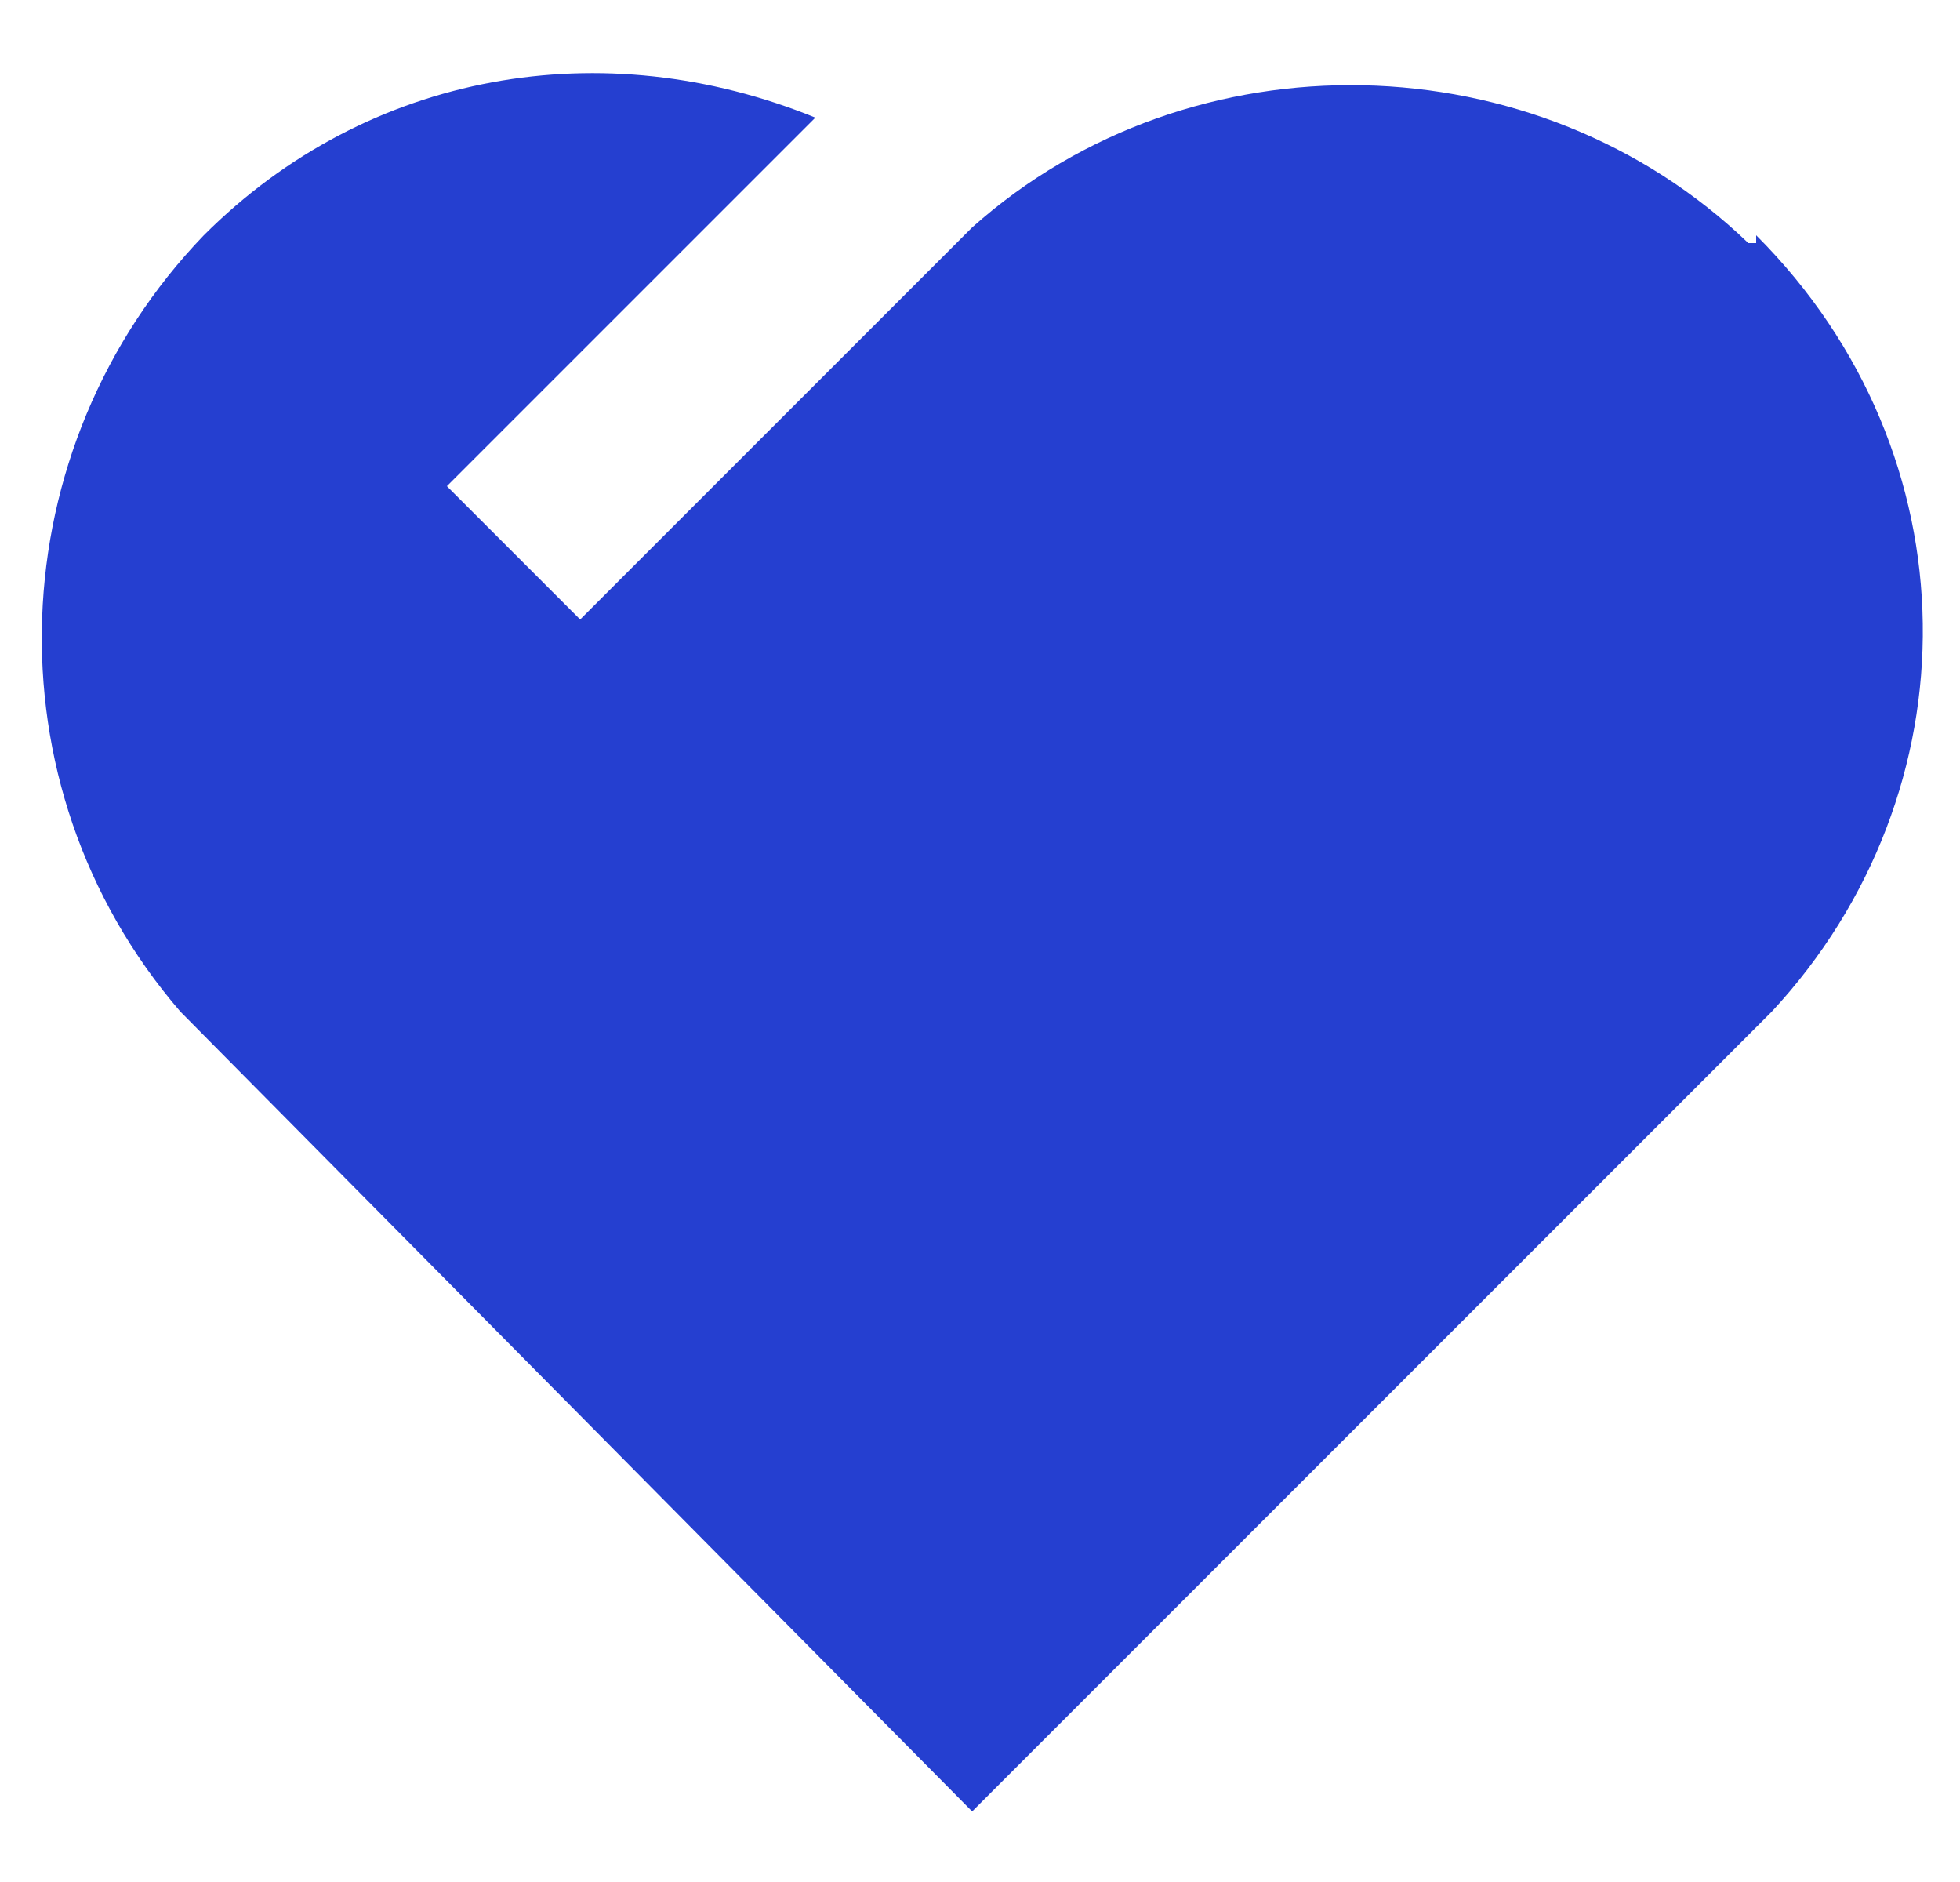 <?xml version="1.0" encoding="UTF-8"?>
<svg id="_레이어_1" data-name="레이어_1" xmlns="http://www.w3.org/2000/svg" version="1.1" viewBox="0 0 25 24">
  <!-- Generator: Adobe Illustrator 29.2.1, SVG Export Plug-In . SVG Version: 2.1.0 Build 116)  -->
  <defs>
    <style>
      .st0 {
        fill: #253fd0;
      }
    </style>
  </defs>
  <path class="st0" d="M22.4,3c2.8,2.8,2.8,7.1.2,9.9l-10.2,10.2L2.3,12.9C-.2,10,0,5.7,2.6,3,4.7.9,7.7.4,10.4,1.5l-4.7,4.7,1.7,1.7,5-5h0c2.8-2.5,7.2-2.4,9.9.2h.1Z"/>
</svg>